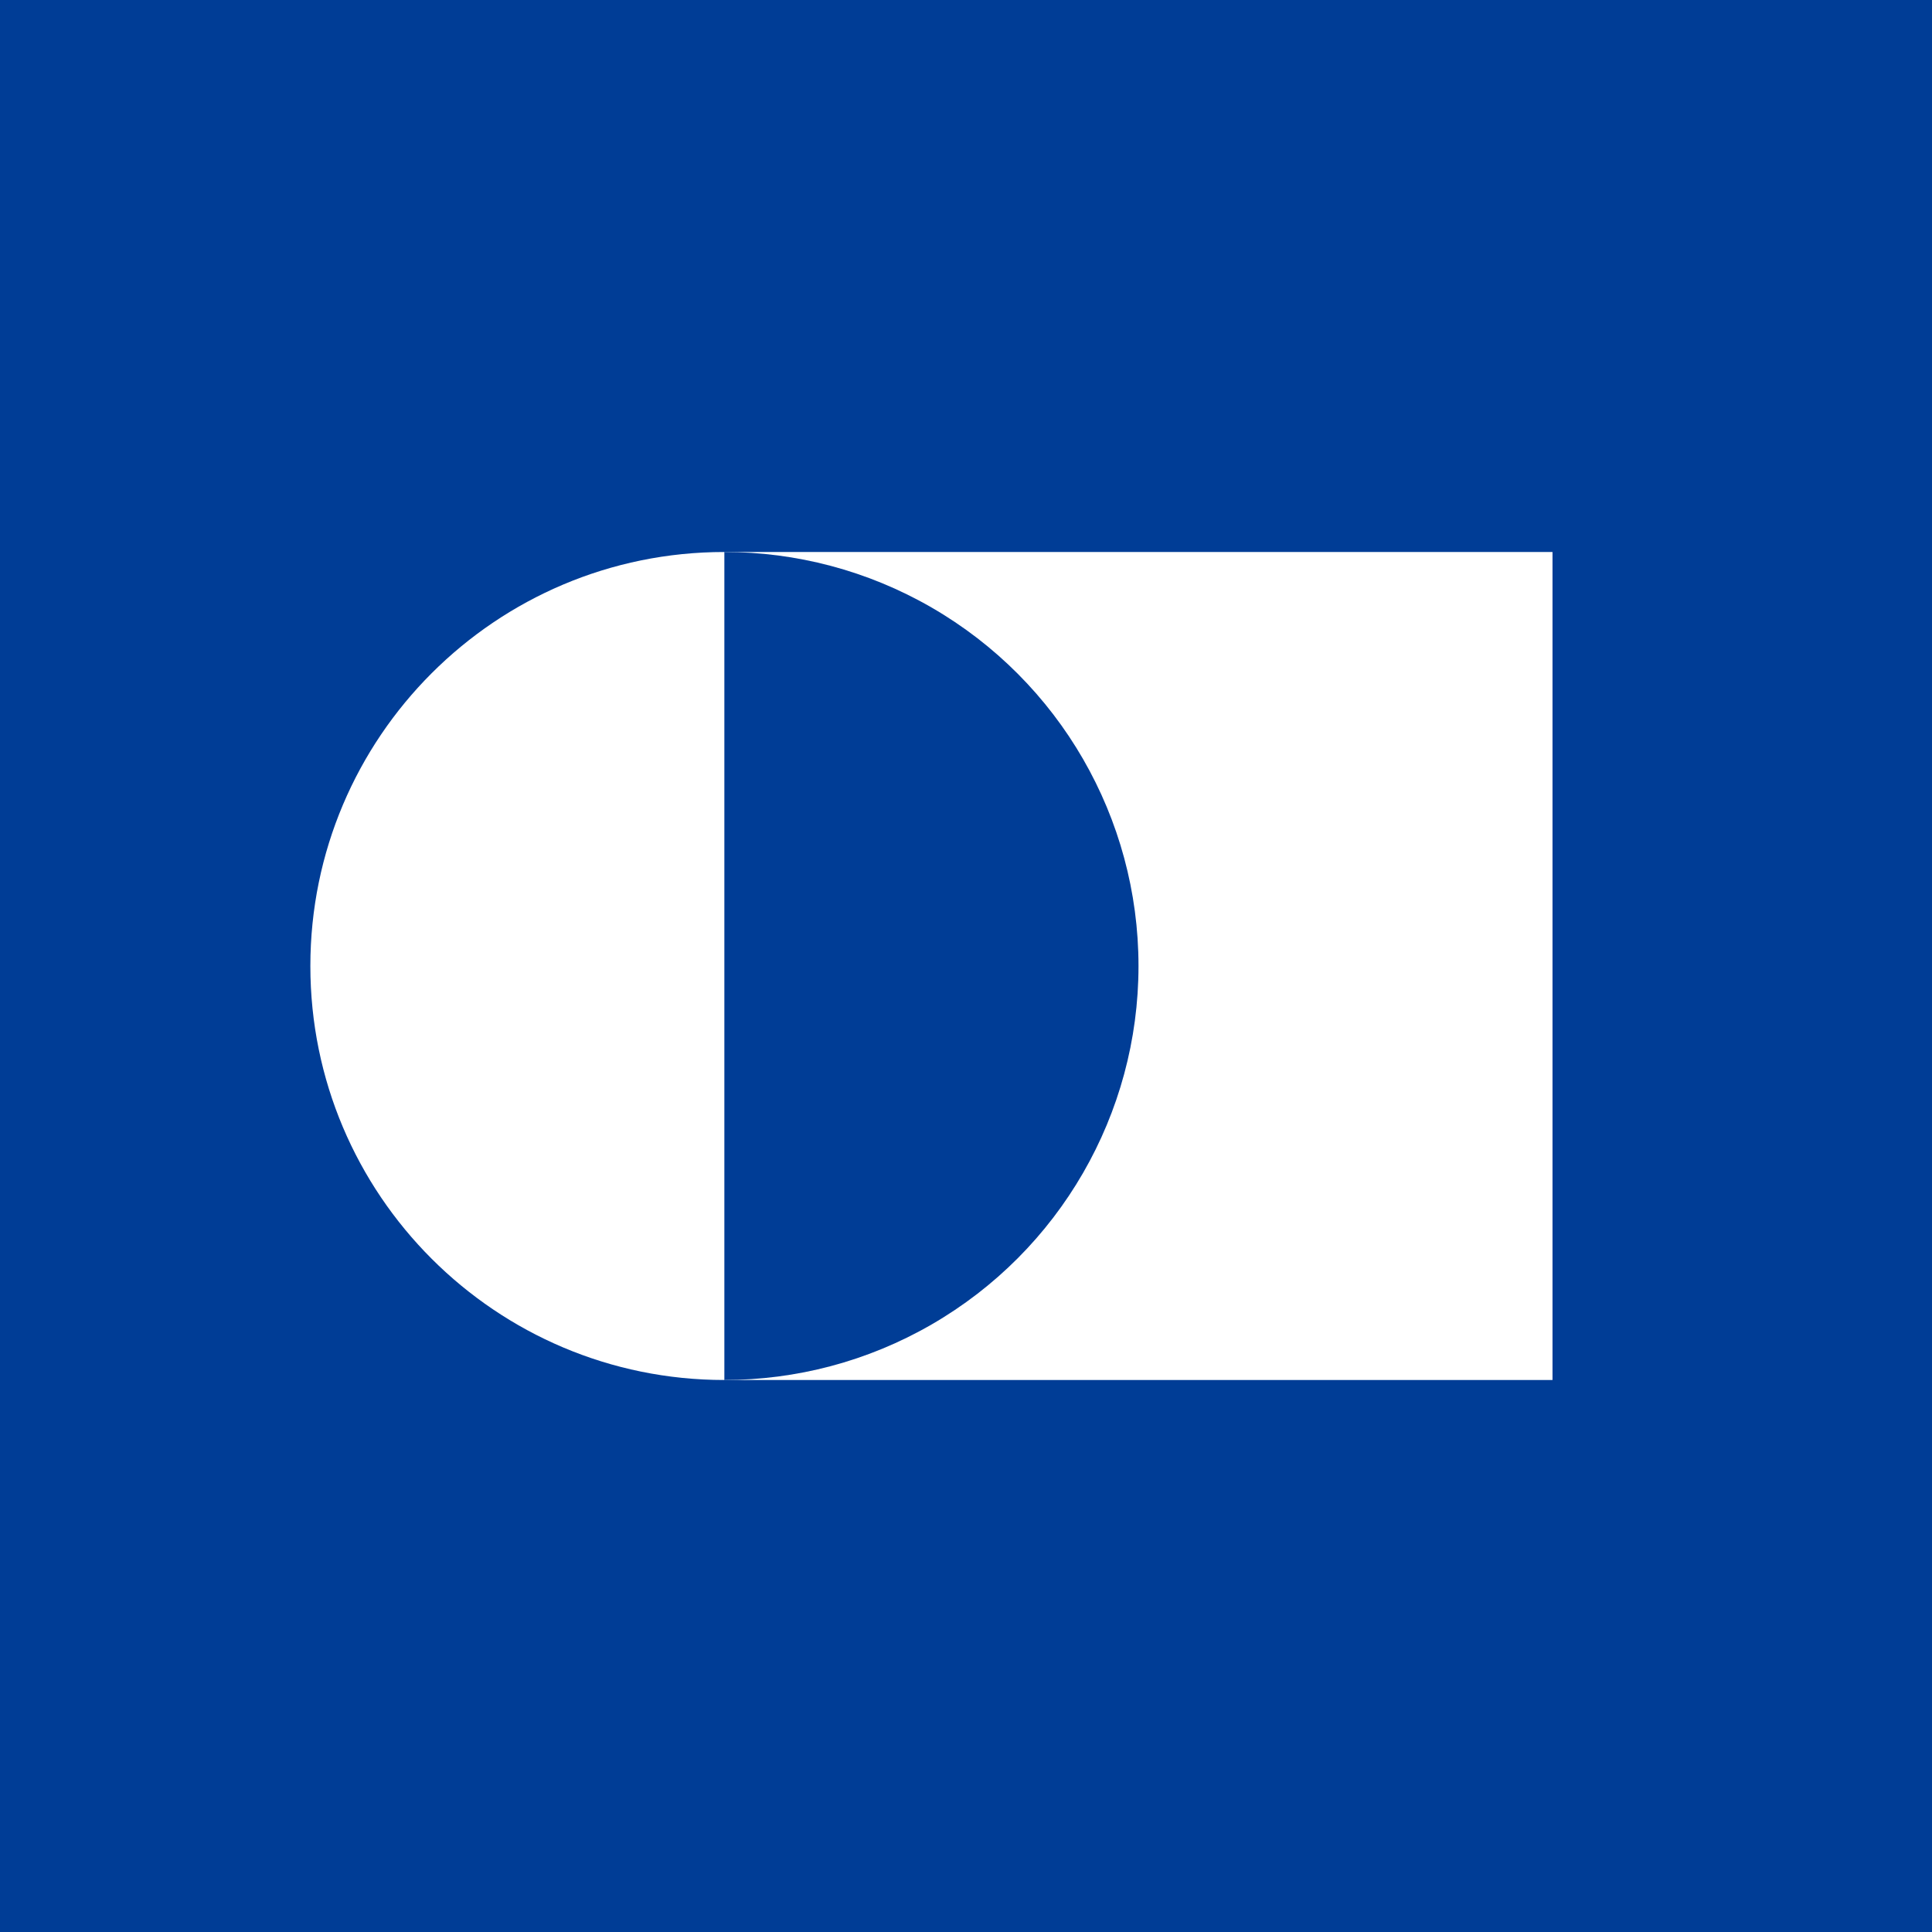 <svg width="56" height="56" xmlns="http://www.w3.org/2000/svg"><path fill="#003D96" d="M0 0h56v56H0z"/><path d="M45 16H21v24h24V16z" fill="#fff"/><circle cx="21" cy="28" r="12" fill="#003D96"/><path d="M20.996 28v12c-6.627 0-12-5.373-12-12s5.373-12 12-12v12z" fill="#fff"/></svg>